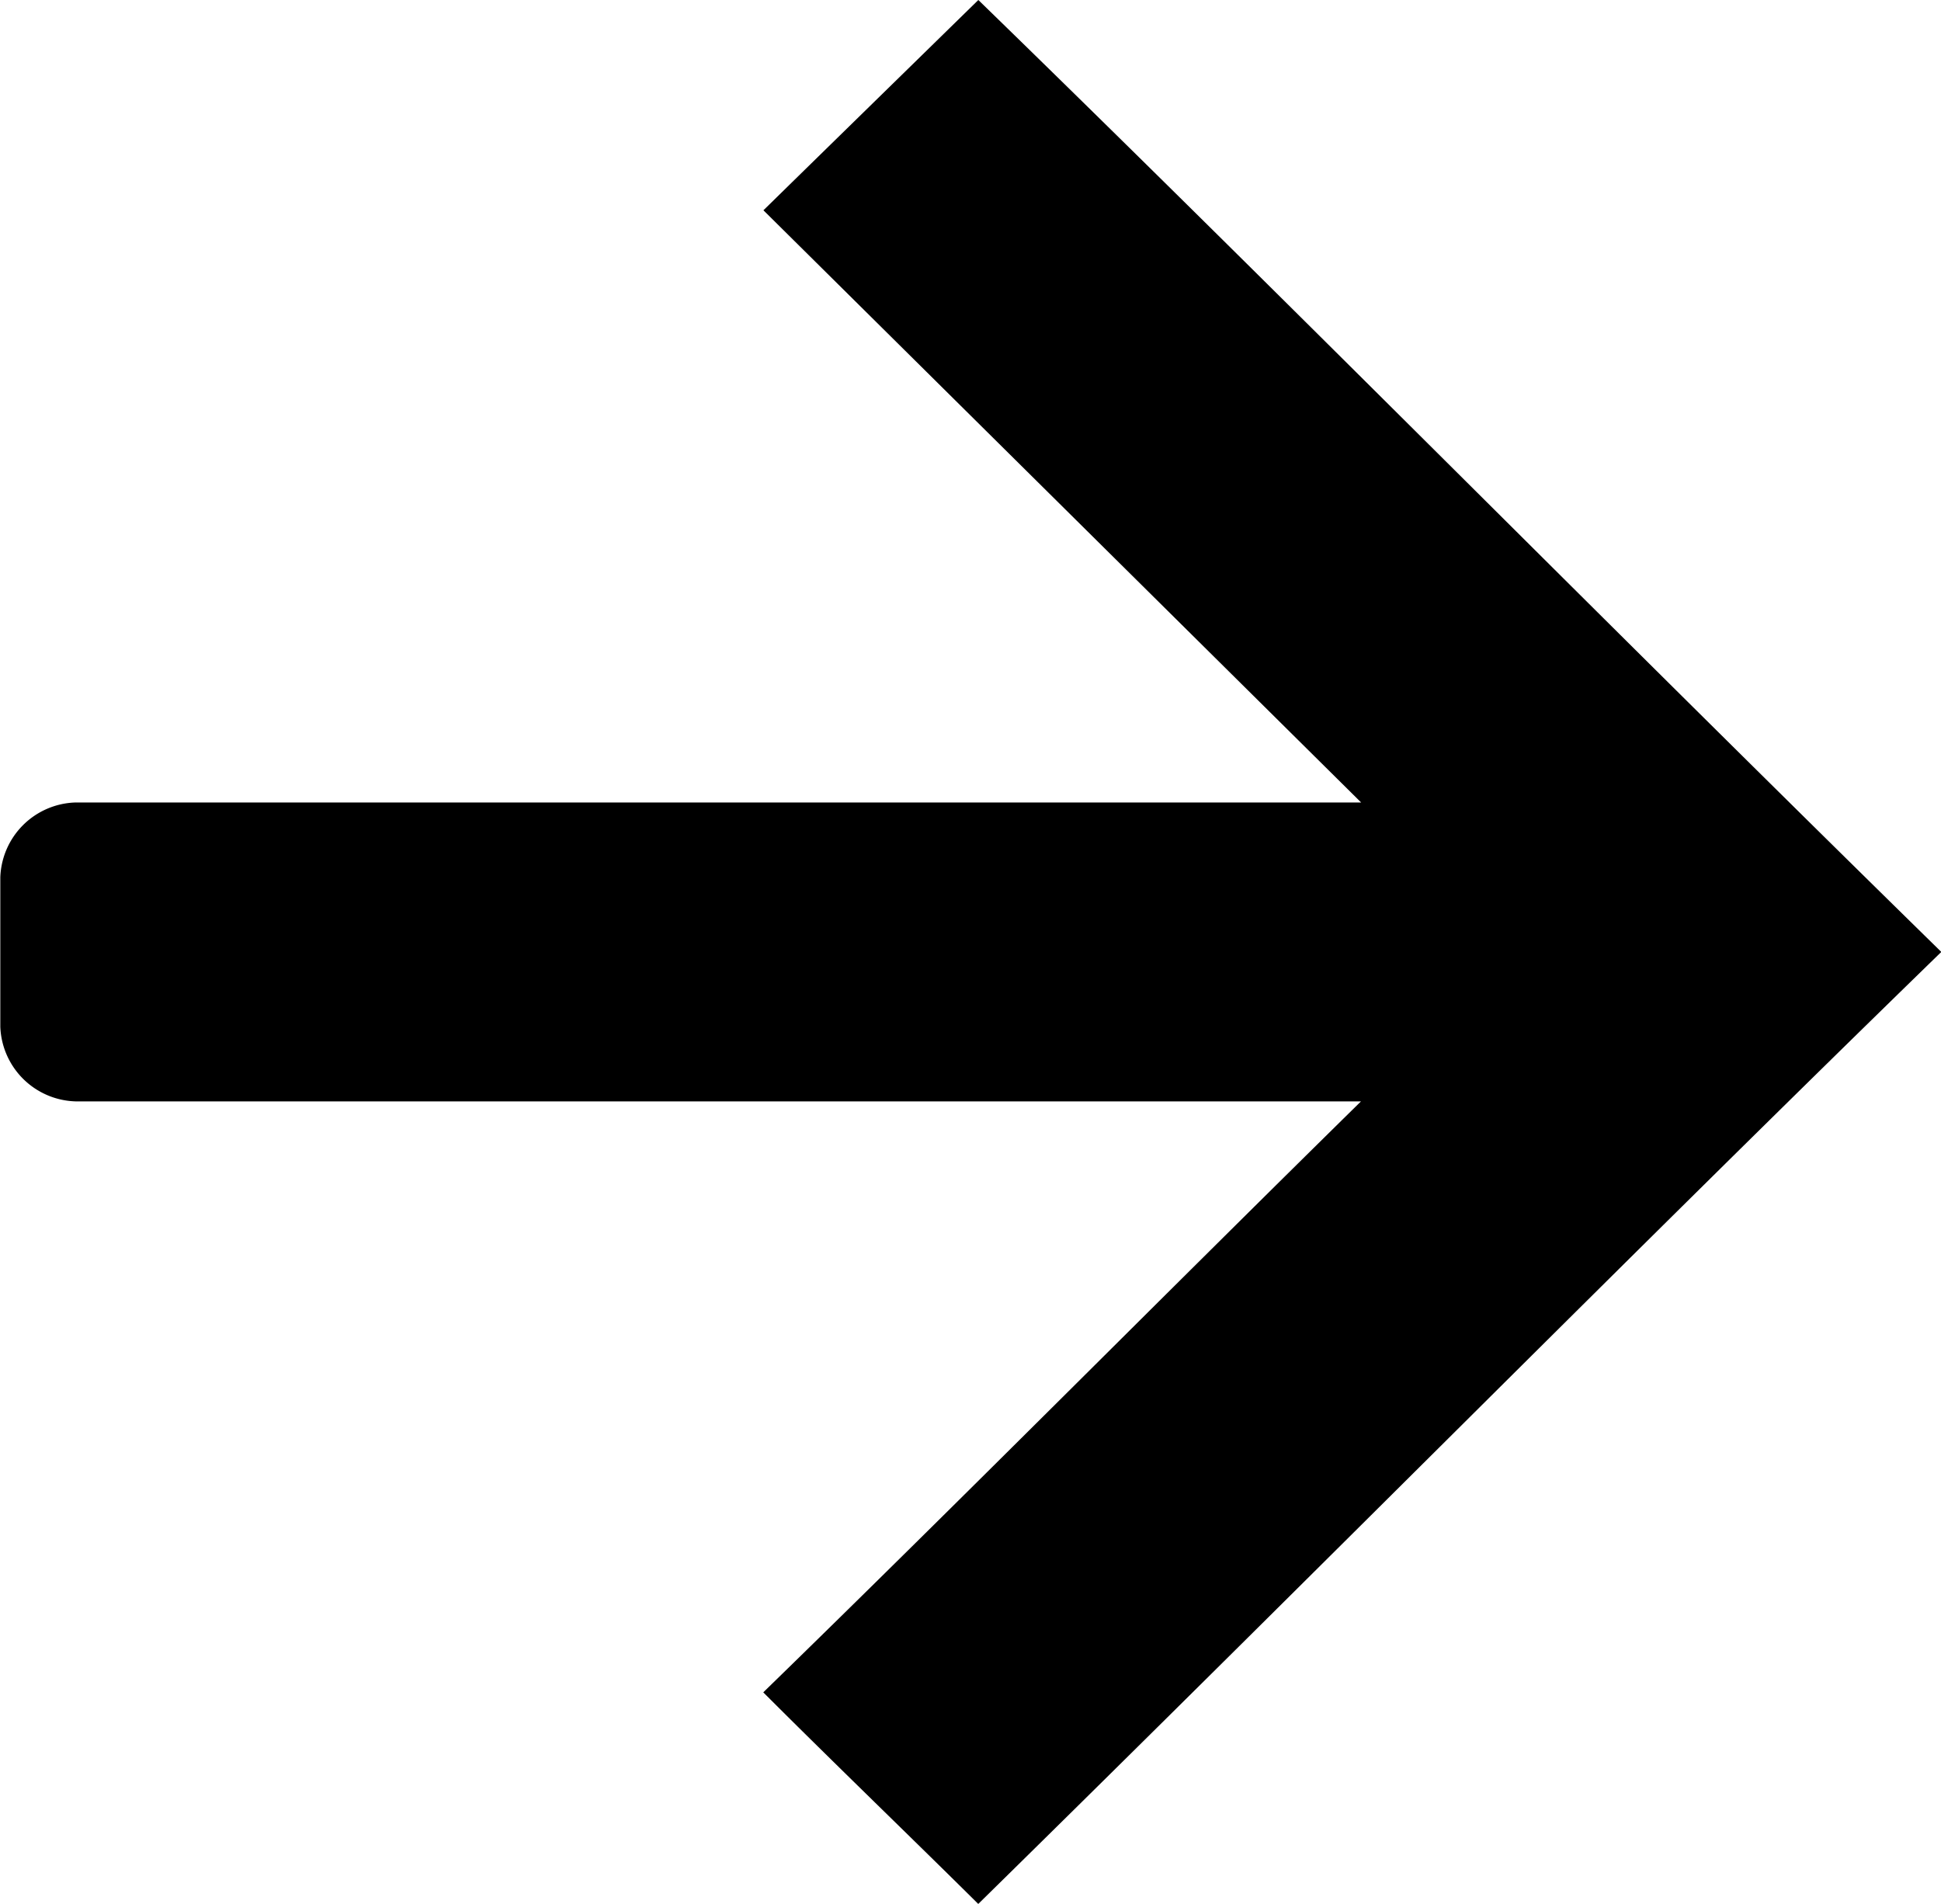<svg xmlns="http://www.w3.org/2000/svg" width="12.509" height="12.269" viewBox="0 0 12.509 12.269">
  <path id="np_arrow_700740_000000" d="M36.768,30.2c-2.184-2.224-4.223-4.241-6.134-6.206-2.18,2.225-4.226,4.243-6.134,6.206.5.511.88.9,1.355,1.385l3.816-3.852v8.286a.5.5,0,0,0,.482.484h.963a.5.5,0,0,0,.481-.485V27.734c1.266,1.288,2.549,2.558,3.808,3.852.465-.465.957-.976,1.363-1.385Z" transform="translate(36.505 -24.5) rotate(90)" fill="#000"/>
</svg>
